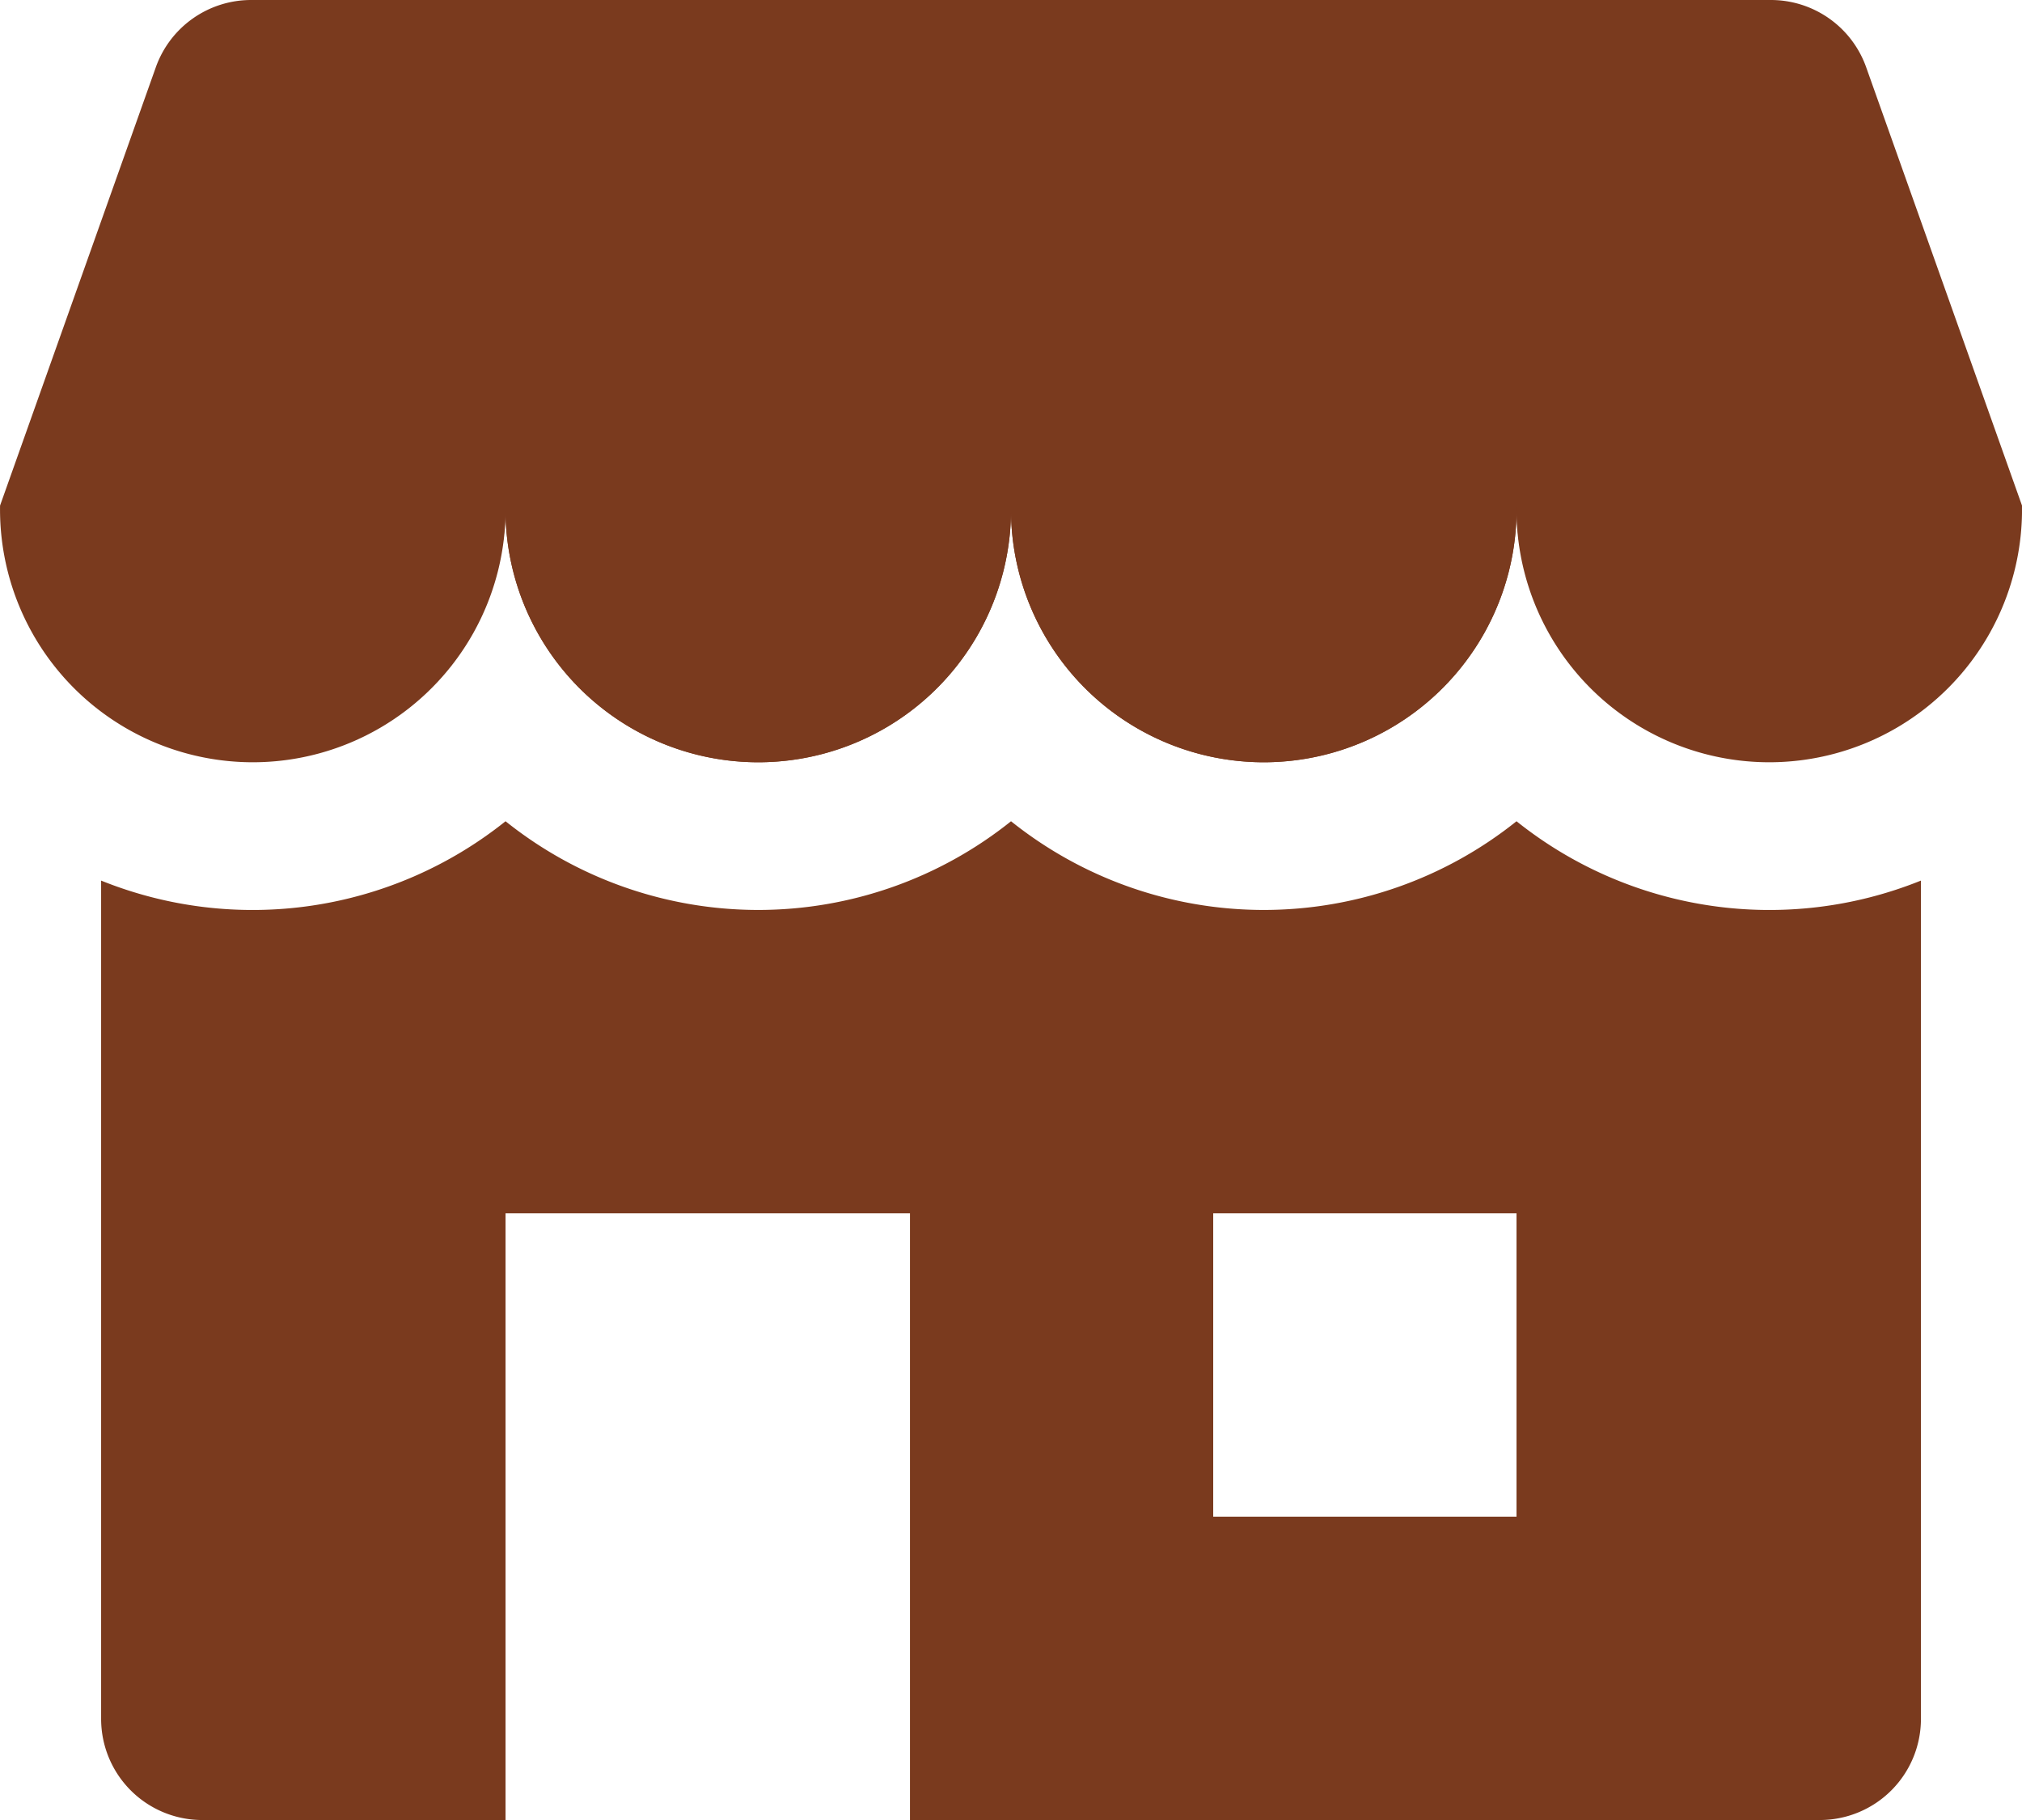 <svg xmlns="http://www.w3.org/2000/svg" width="33.333" height="30" viewBox="0 0 33.333 30">
  <g id="组_2567" data-name="组 2567" transform="translate(-4 -6)">
    <path id="路径_5274" data-name="路径 5274" d="M6.569,7.108A1.667,1.667,0,0,1,8.139,6H33.194a1.667,1.667,0,0,1,1.57,1.108l2.569,7.225a4.167,4.167,0,1,1-8.333,0,4.167,4.167,0,1,1-8.333,0,4.167,4.167,0,1,1-8.333,0,4.167,4.167,0,1,1-8.333,0Z" fill="#7a3a1e"/>
    <path id="路径_5275" data-name="路径 5275" d="M36,23.223a6.676,6.676,0,0,1-6.667-.978,6.668,6.668,0,0,1-8.333,0,6.668,6.668,0,0,1-8.333,0A6.676,6.676,0,0,1,6,23.223V37.041a1.667,1.667,0,0,0,1.667,1.667h5v-10h6.667v10h15A1.667,1.667,0,0,0,36,37.041ZM24.333,28.708h5v5h-5Z" transform="translate(-0.333 -2.708)" fill="#7a3a1e" fill-rule="evenodd"/>
    <path id="路径_5276" data-name="路径 5276" d="M40.667,19.334A4.167,4.167,0,0,1,34,16h6.667Z" transform="translate(-5 -1.667)" fill="#7a3a1e"/>
    <path id="路径_5277" data-name="路径 5277" d="M22.333,16A4.167,4.167,0,1,1,14,16Z" transform="translate(-1.667 -1.667)" fill="#7a3a1e"/>
    <path id="路径_5278" data-name="路径 5278" d="M6,19.334A4.167,4.167,0,0,0,12.667,16H6Z" transform="translate(-0.333 -1.667)" fill="#7a3a1e"/>
    <path id="路径_5279" data-name="路径 5279" d="M24,16h8.333A4.167,4.167,0,1,1,24,16Z" transform="translate(-3.333 -1.667)" fill="#7a3a1e"/>
  </g>
</svg>
